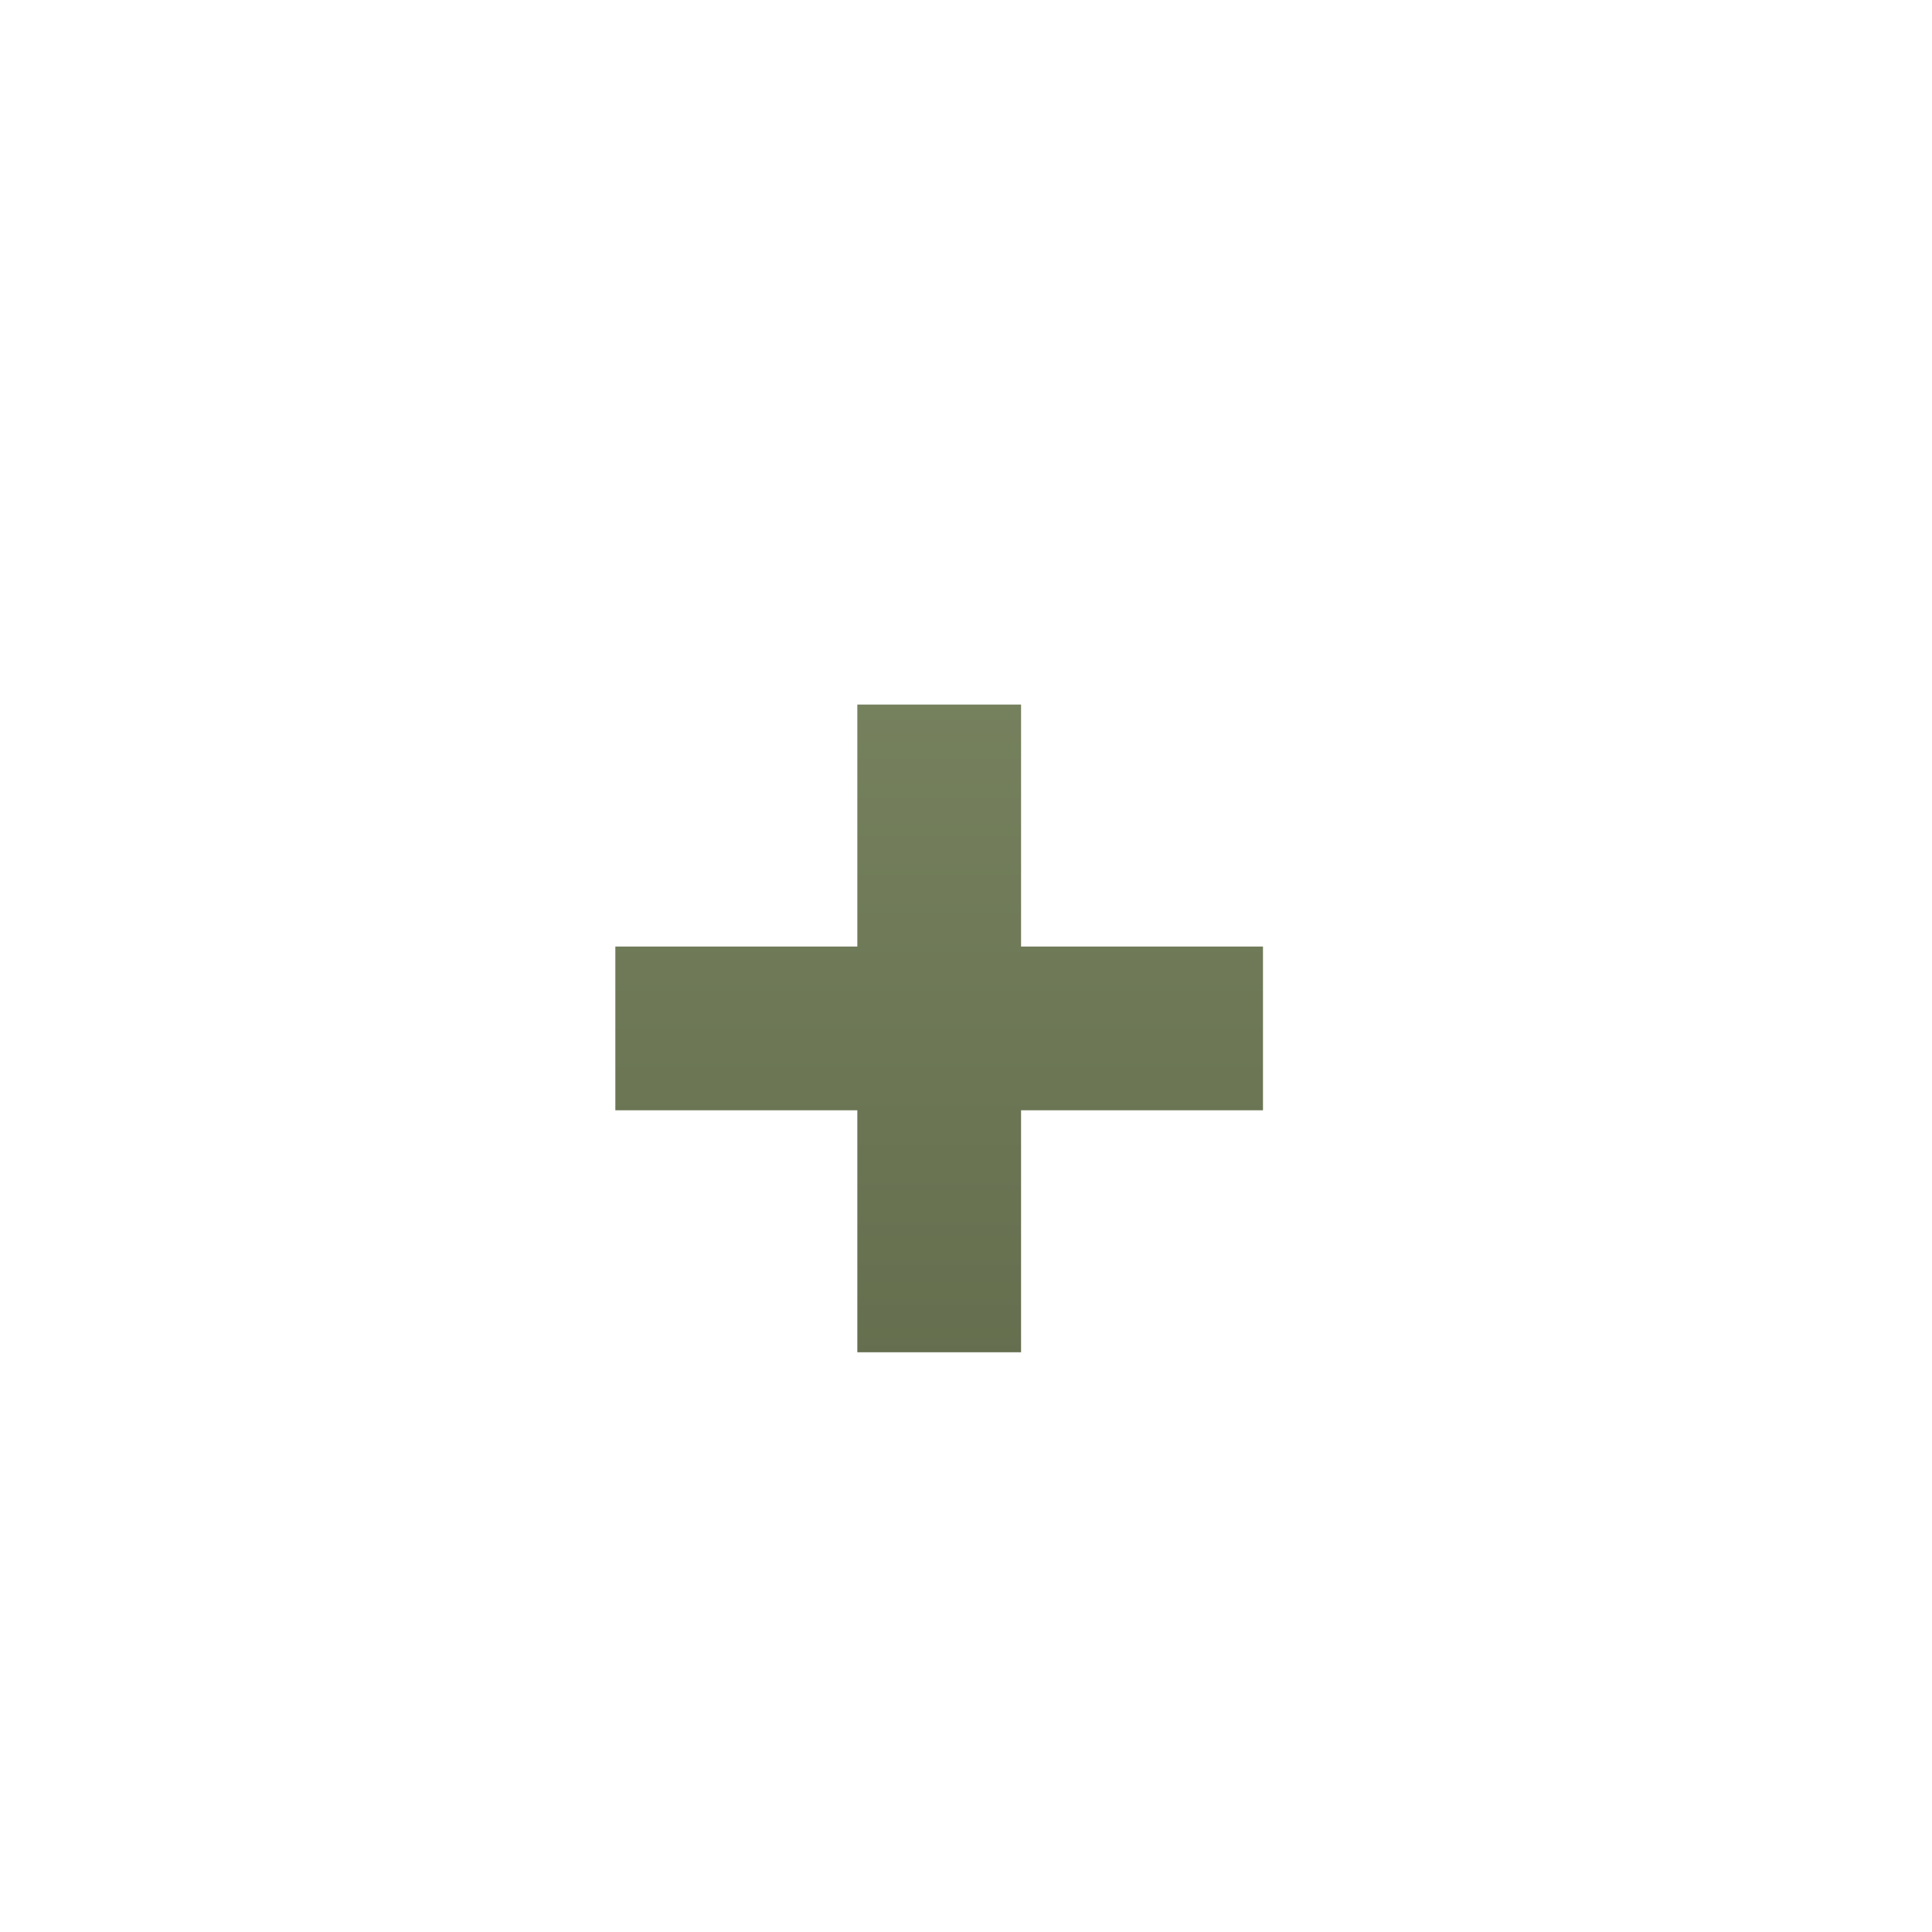 <?xml version="1.0" encoding="UTF-8"?> <svg xmlns="http://www.w3.org/2000/svg" width="28" height="28" viewBox="0 0 28 28" fill="none"><g filter="url(#filter0_i_681_5)"><circle cx="14" cy="14" r="14" fill="white"></circle></g><path d="M12.425 19.598V10.211H14.798V19.598H12.425ZM8.918 16.091V13.718H18.304V16.091H8.918Z" fill="url(#paint0_linear_681_5)"></path><defs><filter id="filter0_i_681_5" x="-0.778" y="0" width="28.778" height="28.778" filterUnits="userSpaceOnUse" color-interpolation-filters="sRGB"><feFlood flood-opacity="0" result="BackgroundImageFix"></feFlood><feBlend mode="normal" in="SourceGraphic" in2="BackgroundImageFix" result="shape"></feBlend><feColorMatrix in="SourceAlpha" type="matrix" values="0 0 0 0 0 0 0 0 0 0 0 0 0 0 0 0 0 0 127 0" result="hardAlpha"></feColorMatrix><feOffset dx="-0.778" dy="0.778"></feOffset><feGaussianBlur stdDeviation="1.828"></feGaussianBlur><feComposite in2="hardAlpha" operator="arithmetic" k2="-1" k3="1"></feComposite><feColorMatrix type="matrix" values="0 0 0 0 0.514 0 0 0 0 0.557 0 0 0 0 0.412 0 0 0 1 0"></feColorMatrix><feBlend mode="normal" in2="shape" result="effect1_innerShadow_681_5"></feBlend></filter><linearGradient id="paint0_linear_681_5" x1="13.584" y1="2.333" x2="13.584" y2="30.849" gradientUnits="userSpaceOnUse"><stop stop-color="#838E69"></stop><stop offset="1" stop-color="#525B3E"></stop></linearGradient></defs></svg> 